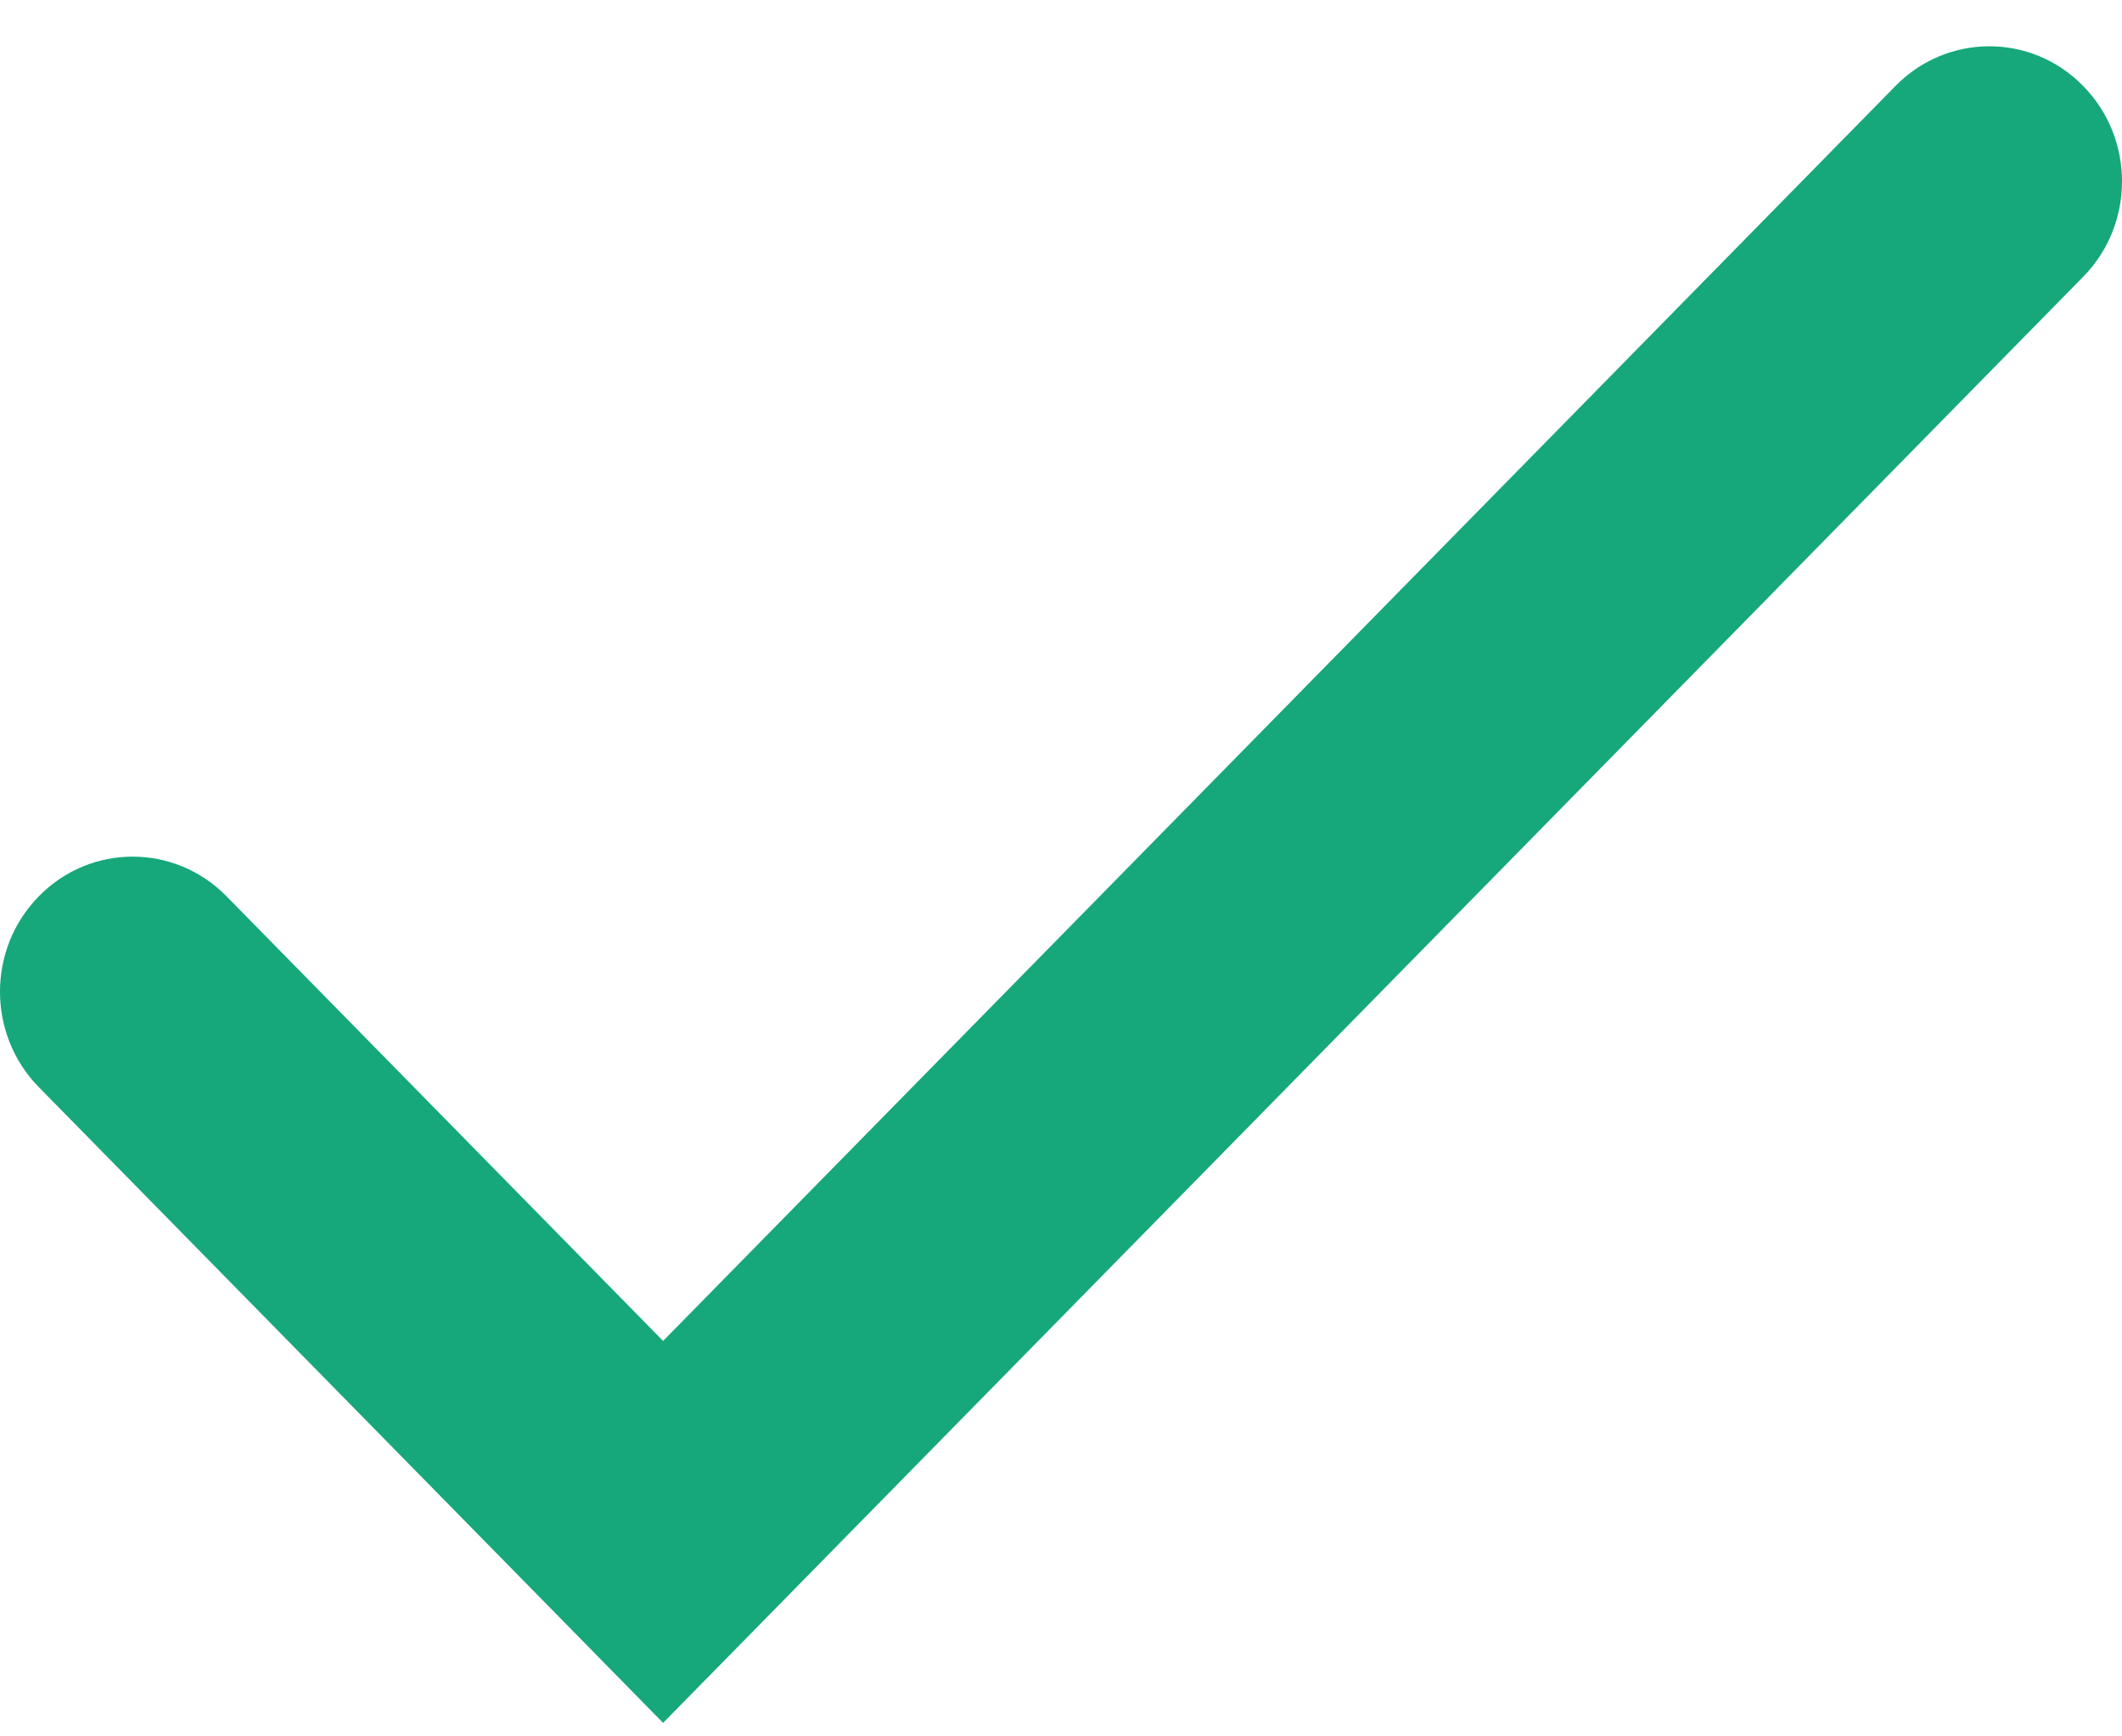 <svg width="33" height="27" viewBox="0 0 33 27" fill="none" xmlns="http://www.w3.org/2000/svg">
<path d="M0.605 13.936C-0.202 14.755 -0.202 16.086 0.605 16.906L8.854 25.305L10.312 26.79L11.771 25.305L32.395 4.305C33.202 3.487 33.202 2.154 32.395 1.336C31.591 0.514 30.284 0.514 29.478 1.336L10.312 20.851L3.522 13.936C2.716 13.115 1.409 13.115 0.605 13.936Z" fill="#16A87A"/>
</svg>
